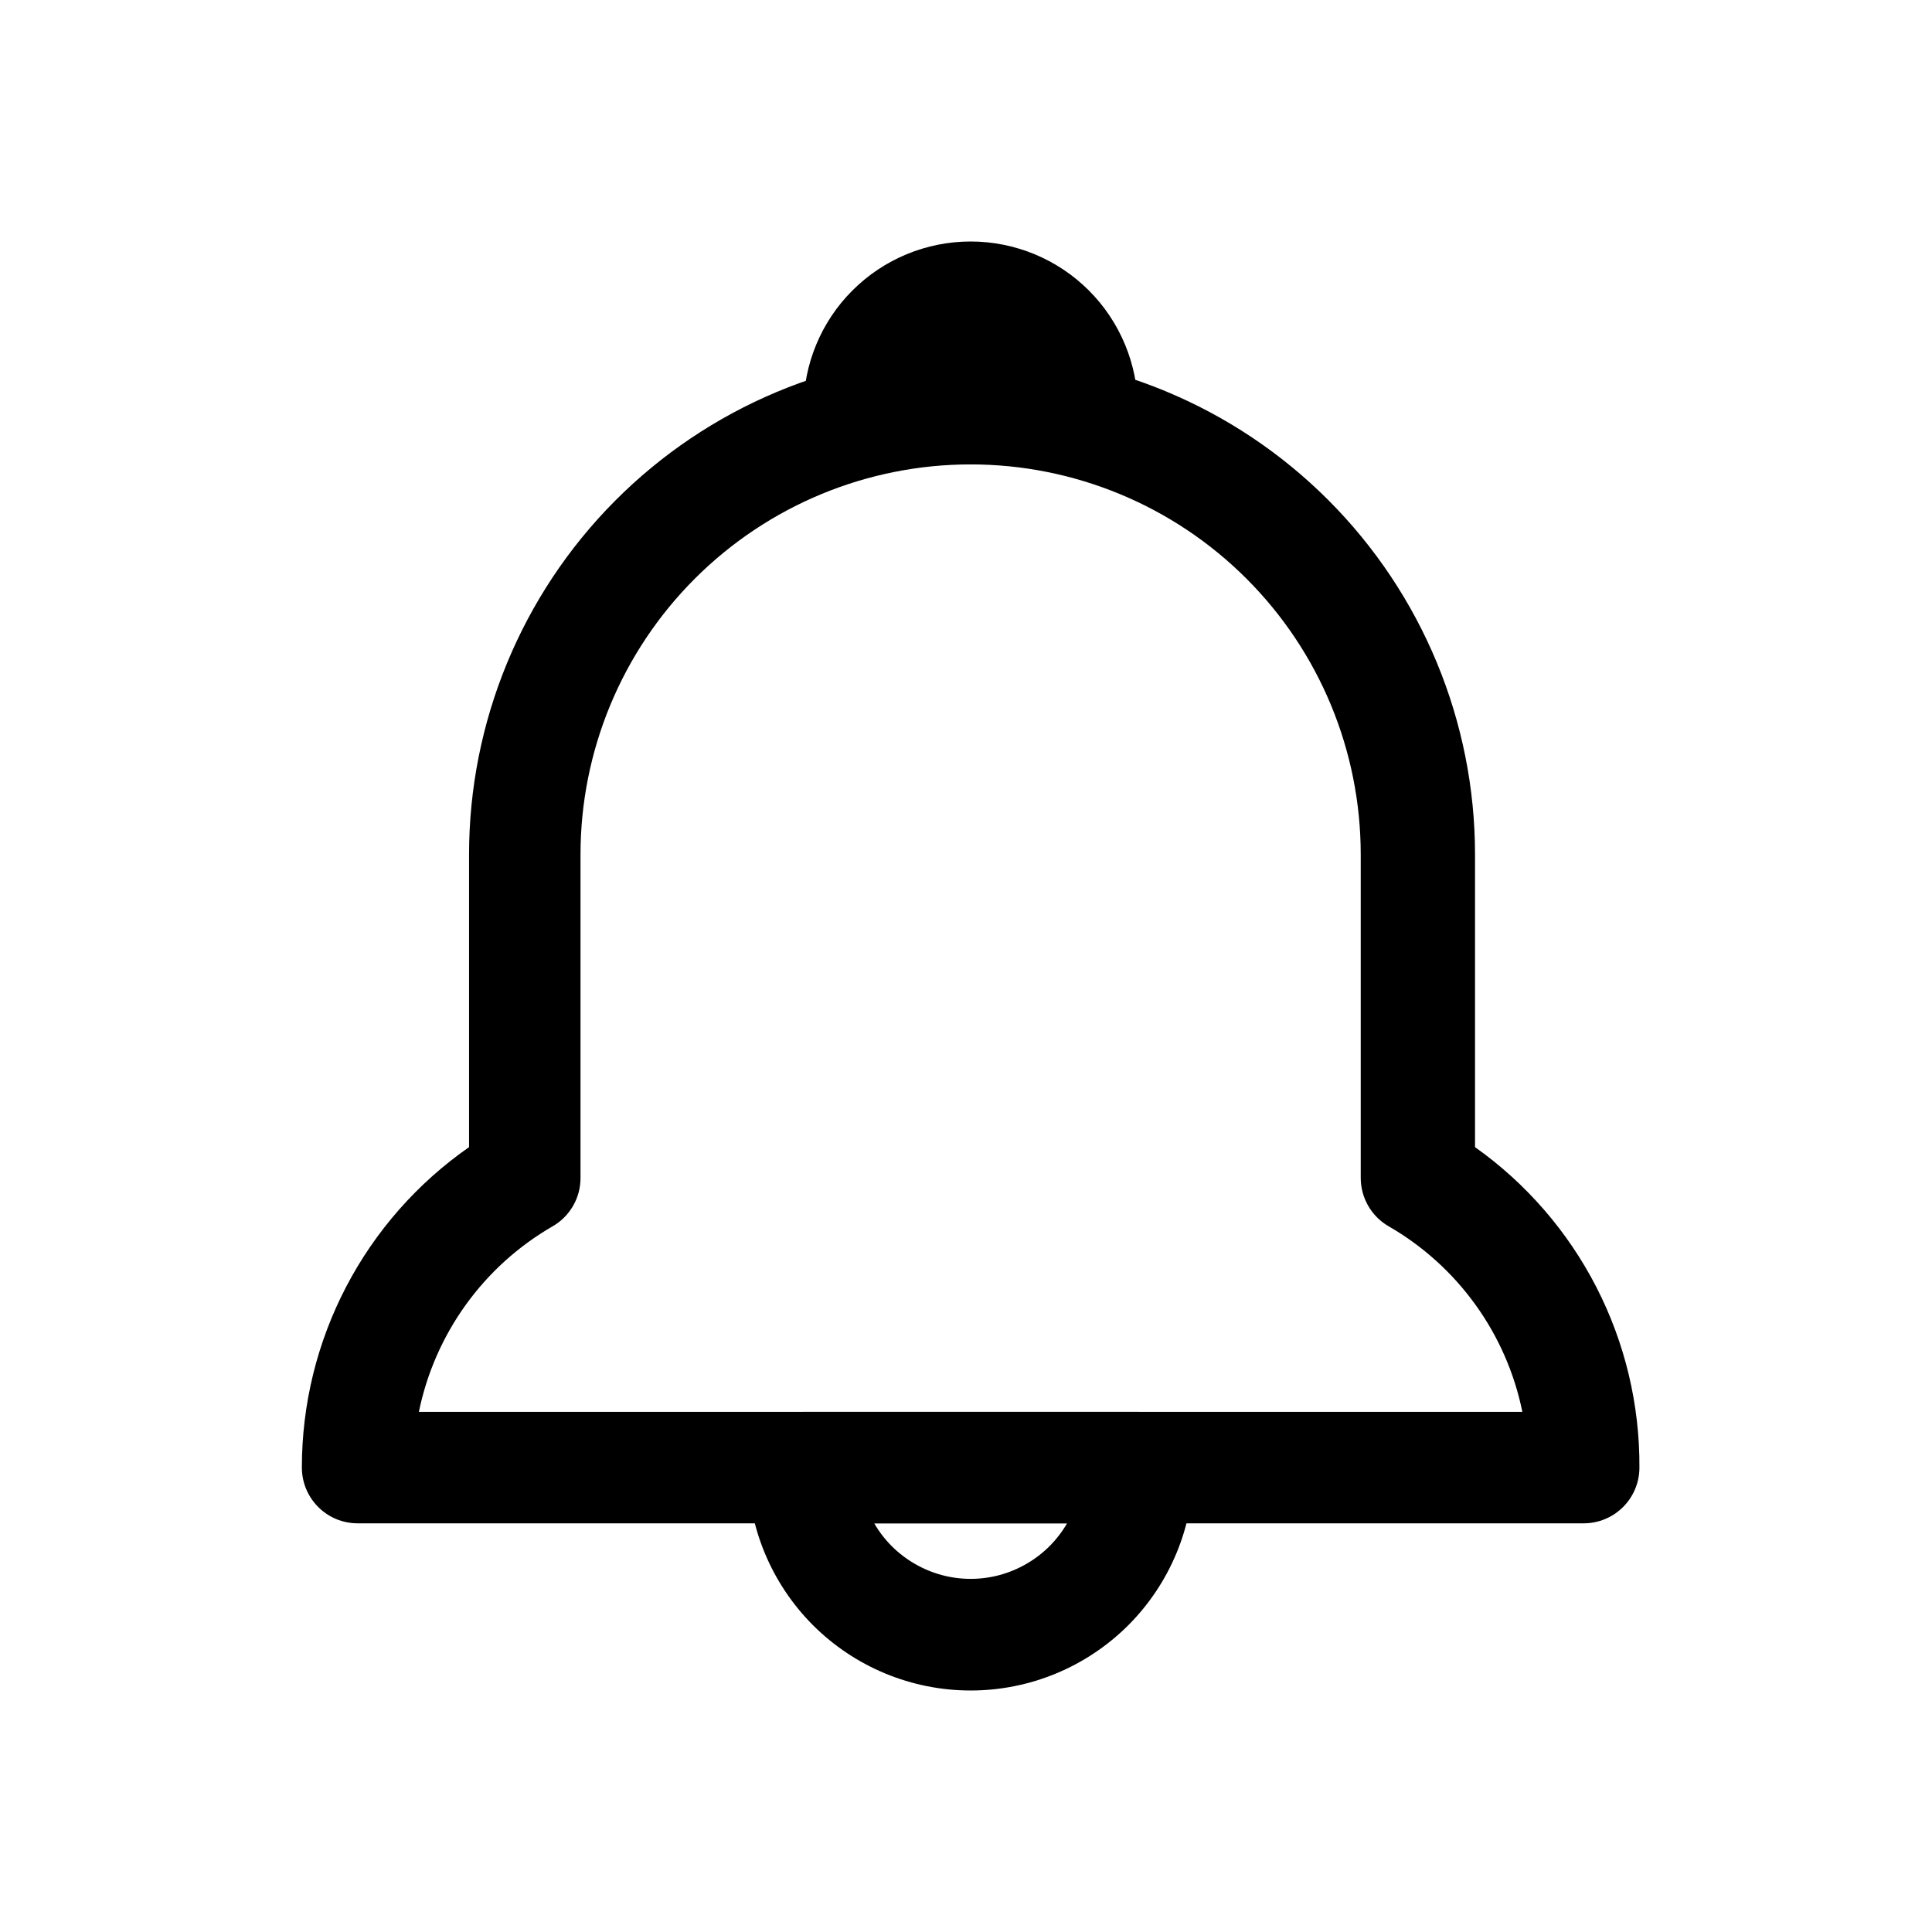 <svg width="32" height="32" viewBox="0 0 32 32" fill="none" xmlns="http://www.w3.org/2000/svg">
<g clip-path="url(#clip0_5735_5202)">
<path d="M16.077 28C15.098 28 14.159 27.611 13.466 26.919C12.774 26.226 12.385 25.287 12.385 24.308C12.385 24.063 12.482 23.828 12.655 23.655C12.828 23.482 13.063 23.385 13.308 23.385H18.846C19.091 23.385 19.326 23.482 19.499 23.655C19.672 23.828 19.769 24.063 19.769 24.308C19.769 25.287 19.38 26.226 18.688 26.919C17.995 27.611 17.056 28 16.077 28ZM14.48 25.231C14.642 25.511 14.875 25.743 15.156 25.904C15.436 26.066 15.754 26.151 16.077 26.151C16.401 26.151 16.718 26.066 16.998 25.904C17.279 25.743 17.512 25.511 17.674 25.231H14.48Z" fill="black"/>
<path d="M17.923 7.692H14.231C13.986 7.692 13.751 7.595 13.578 7.422C13.405 7.249 13.308 7.014 13.308 6.769C13.308 6.035 13.599 5.33 14.119 4.811C14.638 4.292 15.342 4 16.077 4C16.811 4 17.516 4.292 18.035 4.811C18.554 5.33 18.846 6.035 18.846 6.769C18.846 7.014 18.749 7.249 18.576 7.422C18.403 7.595 18.168 7.692 17.923 7.692Z" fill="black"/>
<path d="M26.231 25.231H5.923C5.678 25.231 5.443 25.134 5.27 24.96C5.097 24.787 5 24.552 5 24.308C4.999 23.265 5.251 22.238 5.733 21.314C6.215 20.39 6.914 19.596 7.769 19V14.154C7.769 11.96 8.637 9.855 10.183 8.299C11.729 6.743 13.828 5.861 16.021 5.846H16.123C18.326 5.846 20.439 6.721 21.997 8.279C23.555 9.837 24.431 11.95 24.431 14.154V19C25.278 19.601 25.968 20.397 26.442 21.321C26.916 22.245 27.16 23.269 27.154 24.308C27.154 24.552 27.057 24.787 26.884 24.96C26.71 25.134 26.476 25.231 26.231 25.231ZM6.938 23.385H25.215C25.085 22.745 24.82 22.14 24.438 21.61C24.056 21.08 23.566 20.637 23 20.311C22.859 20.23 22.742 20.112 22.661 19.971C22.58 19.83 22.538 19.67 22.538 19.508V14.154C22.538 12.44 21.858 10.797 20.646 9.585C19.434 8.373 17.791 7.692 16.077 7.692C14.363 7.692 12.72 8.373 11.508 9.585C10.296 10.797 9.615 12.44 9.615 14.154V19.508C9.616 19.67 9.574 19.83 9.493 19.971C9.412 20.112 9.295 20.23 9.154 20.311C8.588 20.637 8.098 21.08 7.716 21.61C7.334 22.14 7.069 22.745 6.938 23.385Z" fill="black"/>
</g>
<defs>
<clipPath id="clip0_5735_5202">
<rect width="32" height="32" fill="white"/>
</clipPath>
</defs>
</svg>
